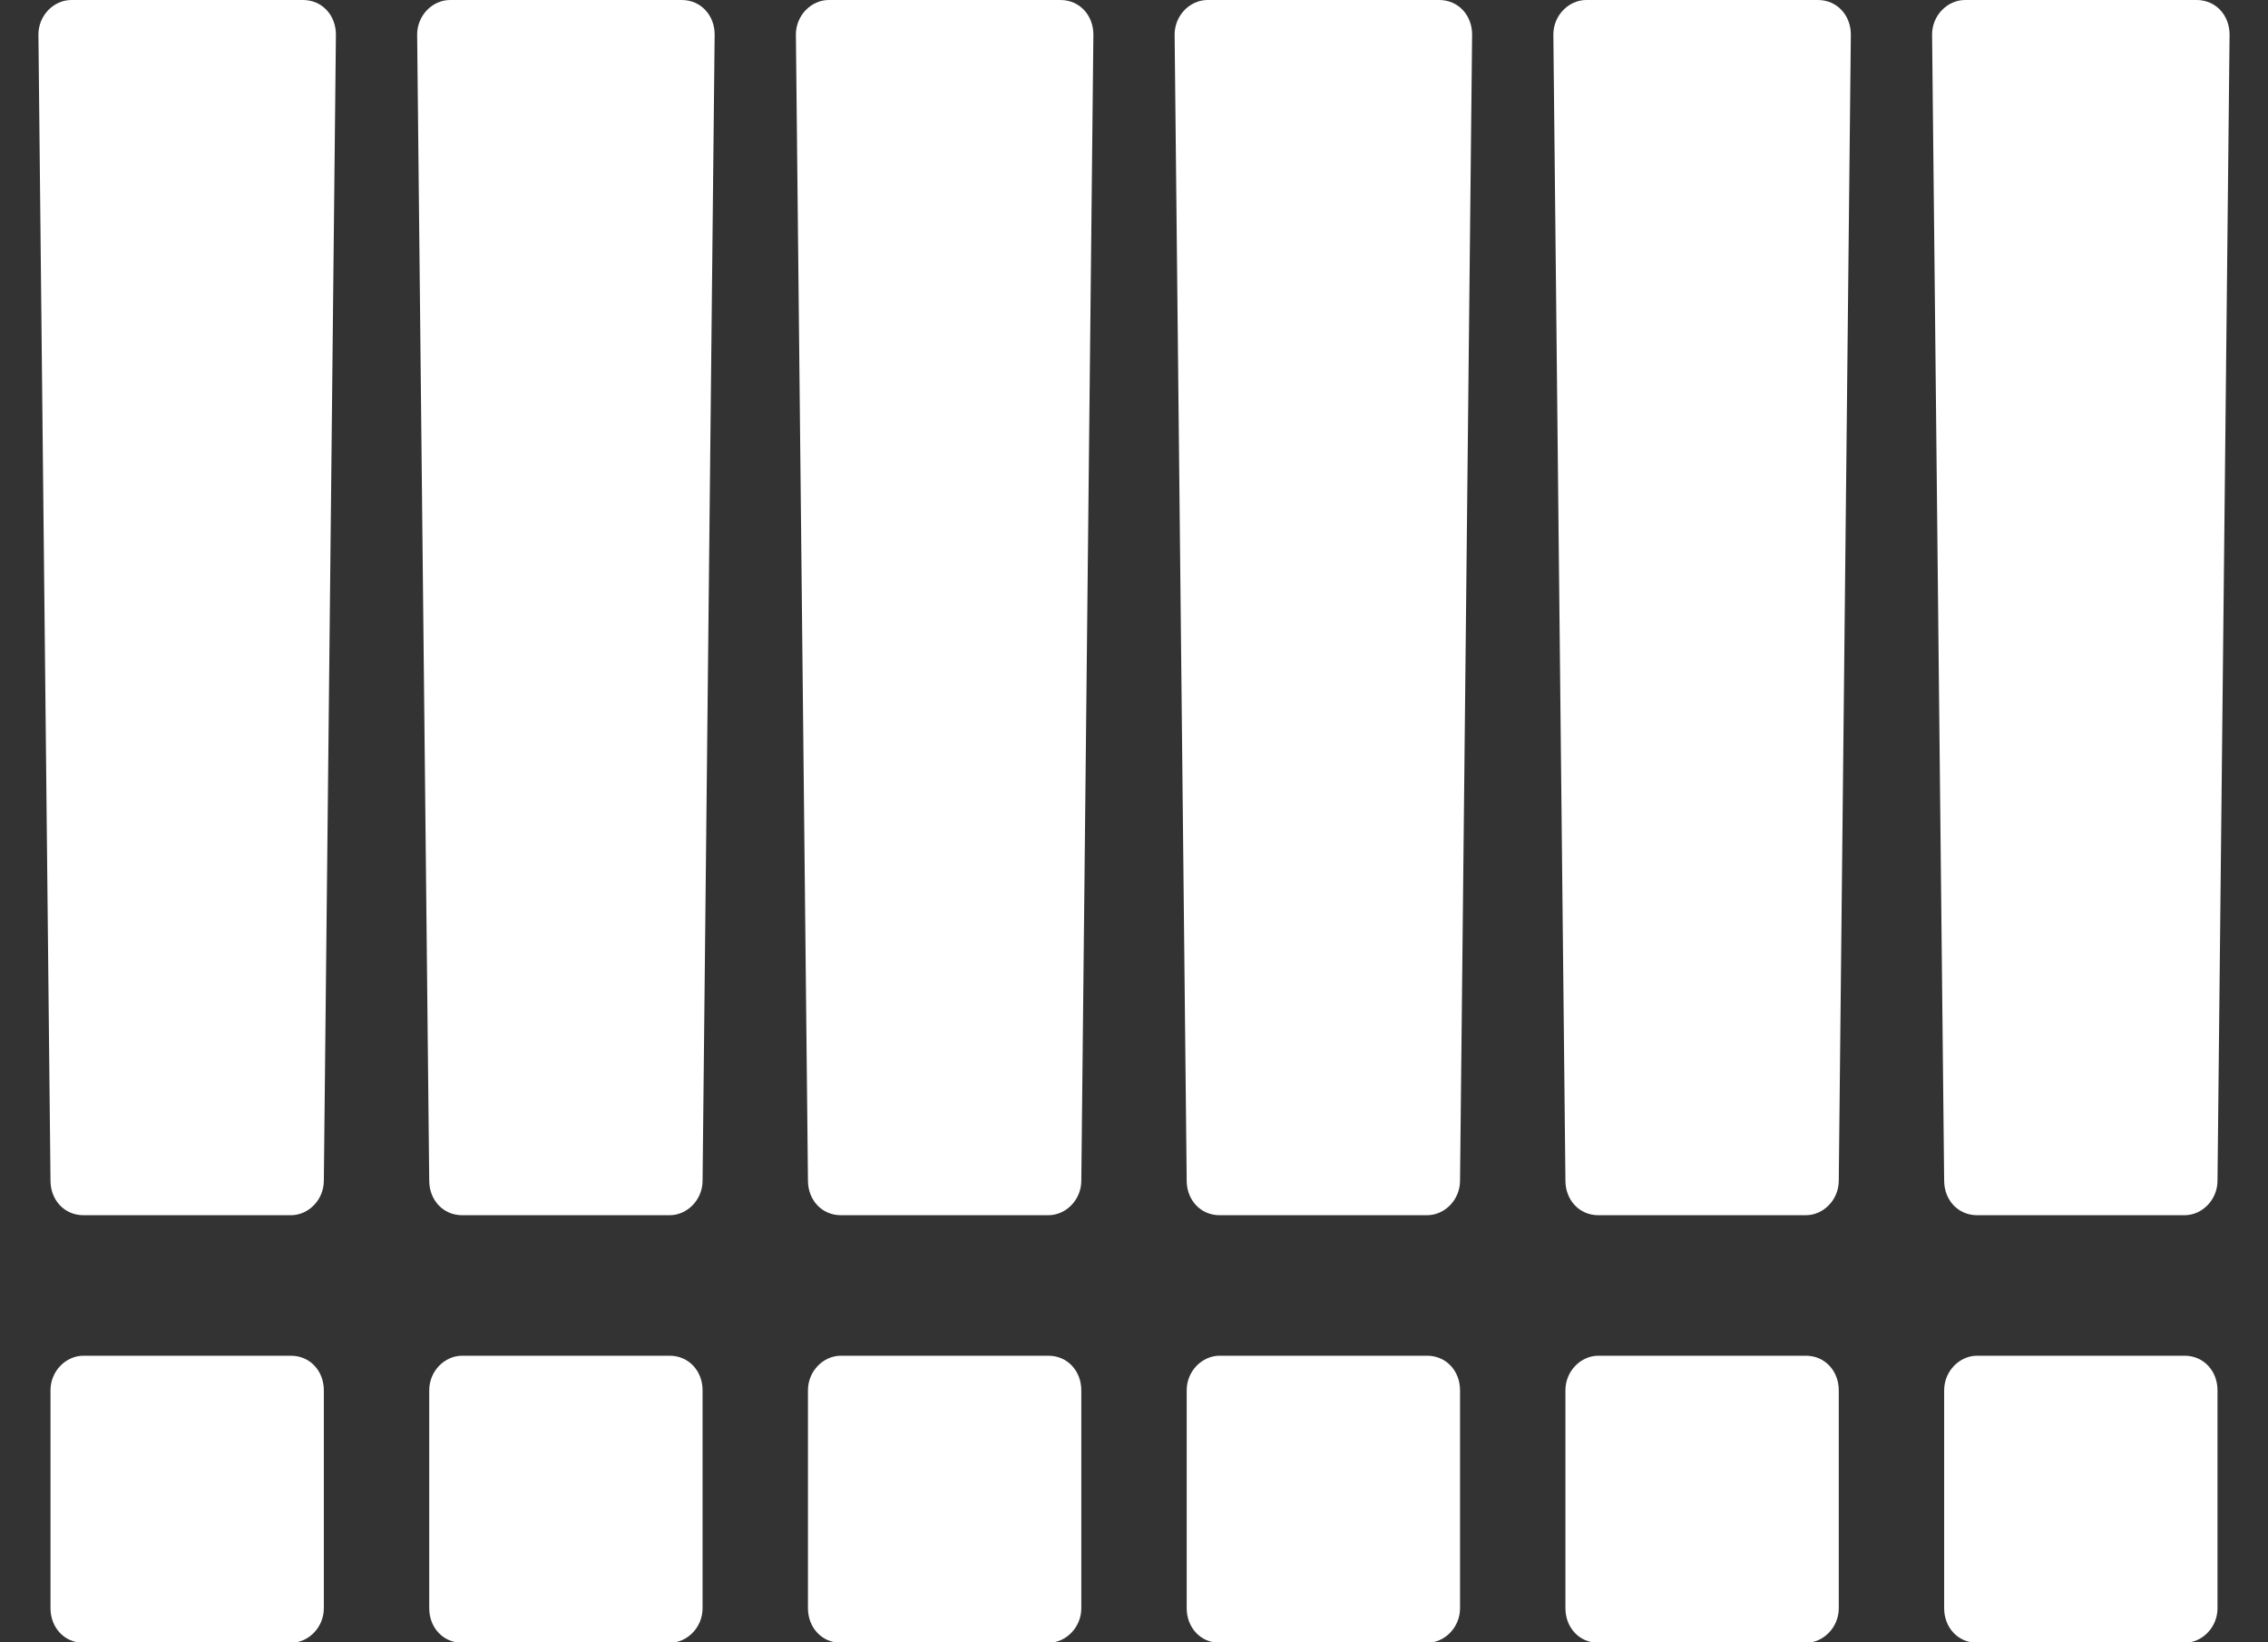 <?xml version="1.0" encoding="utf-8"?>
<!-- Generator: Adobe Illustrator 22.1.0, SVG Export Plug-In . SVG Version: 6.00 Build 0)  -->
<svg version="1.1" id="Layer_1" xmlns="http://www.w3.org/2000/svg" xmlns:xlink="http://www.w3.org/1999/xlink" x="0px" y="0px"
	 viewBox="0 0 413.2 299.2" enable-background="new 0 0 413.2 299.2" xml:space="preserve">
<rect x="0" y="0" width="413.2" height="299.2" fill="#333333" stroke="none"/>
<g>
	<g>
		<path fill="#FFFFFF" d="M59,215.1c0,3.5-2.8,6.3-6,6.3H15.2c-3.5,0-6-2.8-6-6.3L7,6.3C7,2.8,9.8,0,13,0h42.2c3.5,0,6,2.8,6,6.3
			L59,215.1z"/>
		<path fill="#FFFFFF" d="M59,293c0,3.5-2.8,6.3-6,6.3H15.2c-3.5,0-6-2.8-6-6.3l0-39.7c0-3.5,2.8-6.3,6-6.3H53c3.5,0,6,2.8,6,6.3
			L59,293z"/>
	</g>
</g>
<g>
	<g>
		<path fill="#FFFFFF" d="M128,215.1c0,3.5-2.8,6.3-6,6.3H84.2c-3.5,0-6-2.8-6-6.3L76,6.3C76,2.8,78.8,0,82,0h42.2
			c3.5,0,6,2.8,6,6.3L128,215.1z"/>
		<path fill="#FFFFFF" d="M128,293c0,3.5-2.8,6.3-6,6.3H84.2c-3.5,0-6-2.8-6-6.3l0-39.7c0-3.5,2.8-6.3,6-6.3H122c3.5,0,6,2.8,6,6.3
			L128,293z"/>
	</g>
</g>
<g>
	<g>
		<path fill="#FFFFFF" d="M197,215.1c0,3.5-2.8,6.3-6,6.3h-37.8c-3.5,0-6-2.8-6-6.3L145,6.3c0-3.5,2.8-6.3,6-6.3h42.2
			c3.5,0,6,2.8,6,6.3L197,215.1z"/>
		<path fill="#FFFFFF" d="M197,293c0,3.5-2.8,6.3-6,6.3h-37.8c-3.5,0-6-2.8-6-6.3l0-39.7c0-3.5,2.8-6.3,6-6.3H191c3.5,0,6,2.8,6,6.3
			L197,293z"/>
	</g>
</g>
<g>
	<g>
		<path fill="#FFFFFF" d="M266,215.1c0,3.5-2.8,6.3-6,6.3h-37.8c-3.5,0-6-2.8-6-6.3L214,6.3c0-3.5,2.8-6.3,6-6.3h42.2
			c3.5,0,6,2.8,6,6.3L266,215.1z"/>
		<path fill="#FFFFFF" d="M266,293c0,3.5-2.8,6.3-6,6.3h-37.8c-3.5,0-6-2.8-6-6.3l0-39.7c0-3.5,2.8-6.3,6-6.3H260c3.5,0,6,2.8,6,6.3
			L266,293z"/>
	</g>
</g>
<g>
	<g>
		<path fill="#FFFFFF" d="M335,215.1c0,3.5-2.8,6.3-6,6.3h-37.8c-3.5,0-6-2.8-6-6.3L283,6.3c0-3.5,2.8-6.3,6-6.3h42.2
			c3.5,0,6,2.8,6,6.3L335,215.1z"/>
		<path fill="#FFFFFF" d="M335,293c0,3.5-2.8,6.3-6,6.3h-37.8c-3.5,0-6-2.8-6-6.3l0-39.7c0-3.5,2.8-6.3,6-6.3H329c3.5,0,6,2.8,6,6.3
			L335,293z"/>
	</g>
</g>
<g>
	<g>
		<path fill="#FFFFFF" d="M404,215.1c0,3.5-2.8,6.3-6,6.3h-37.8c-3.5,0-6-2.8-6-6.3L352,6.3c0-3.5,2.8-6.3,6-6.3h42.2
			c3.5,0,6,2.8,6,6.3L404,215.1z"/>
		<path fill="#FFFFFF" d="M404,293c0,3.5-2.8,6.3-6,6.3h-37.8c-3.5,0-6-2.8-6-6.3l0-39.7c0-3.5,2.8-6.3,6-6.3H398c3.5,0,6,2.8,6,6.3
			L404,293z"/>
	</g>
</g>
</svg>
